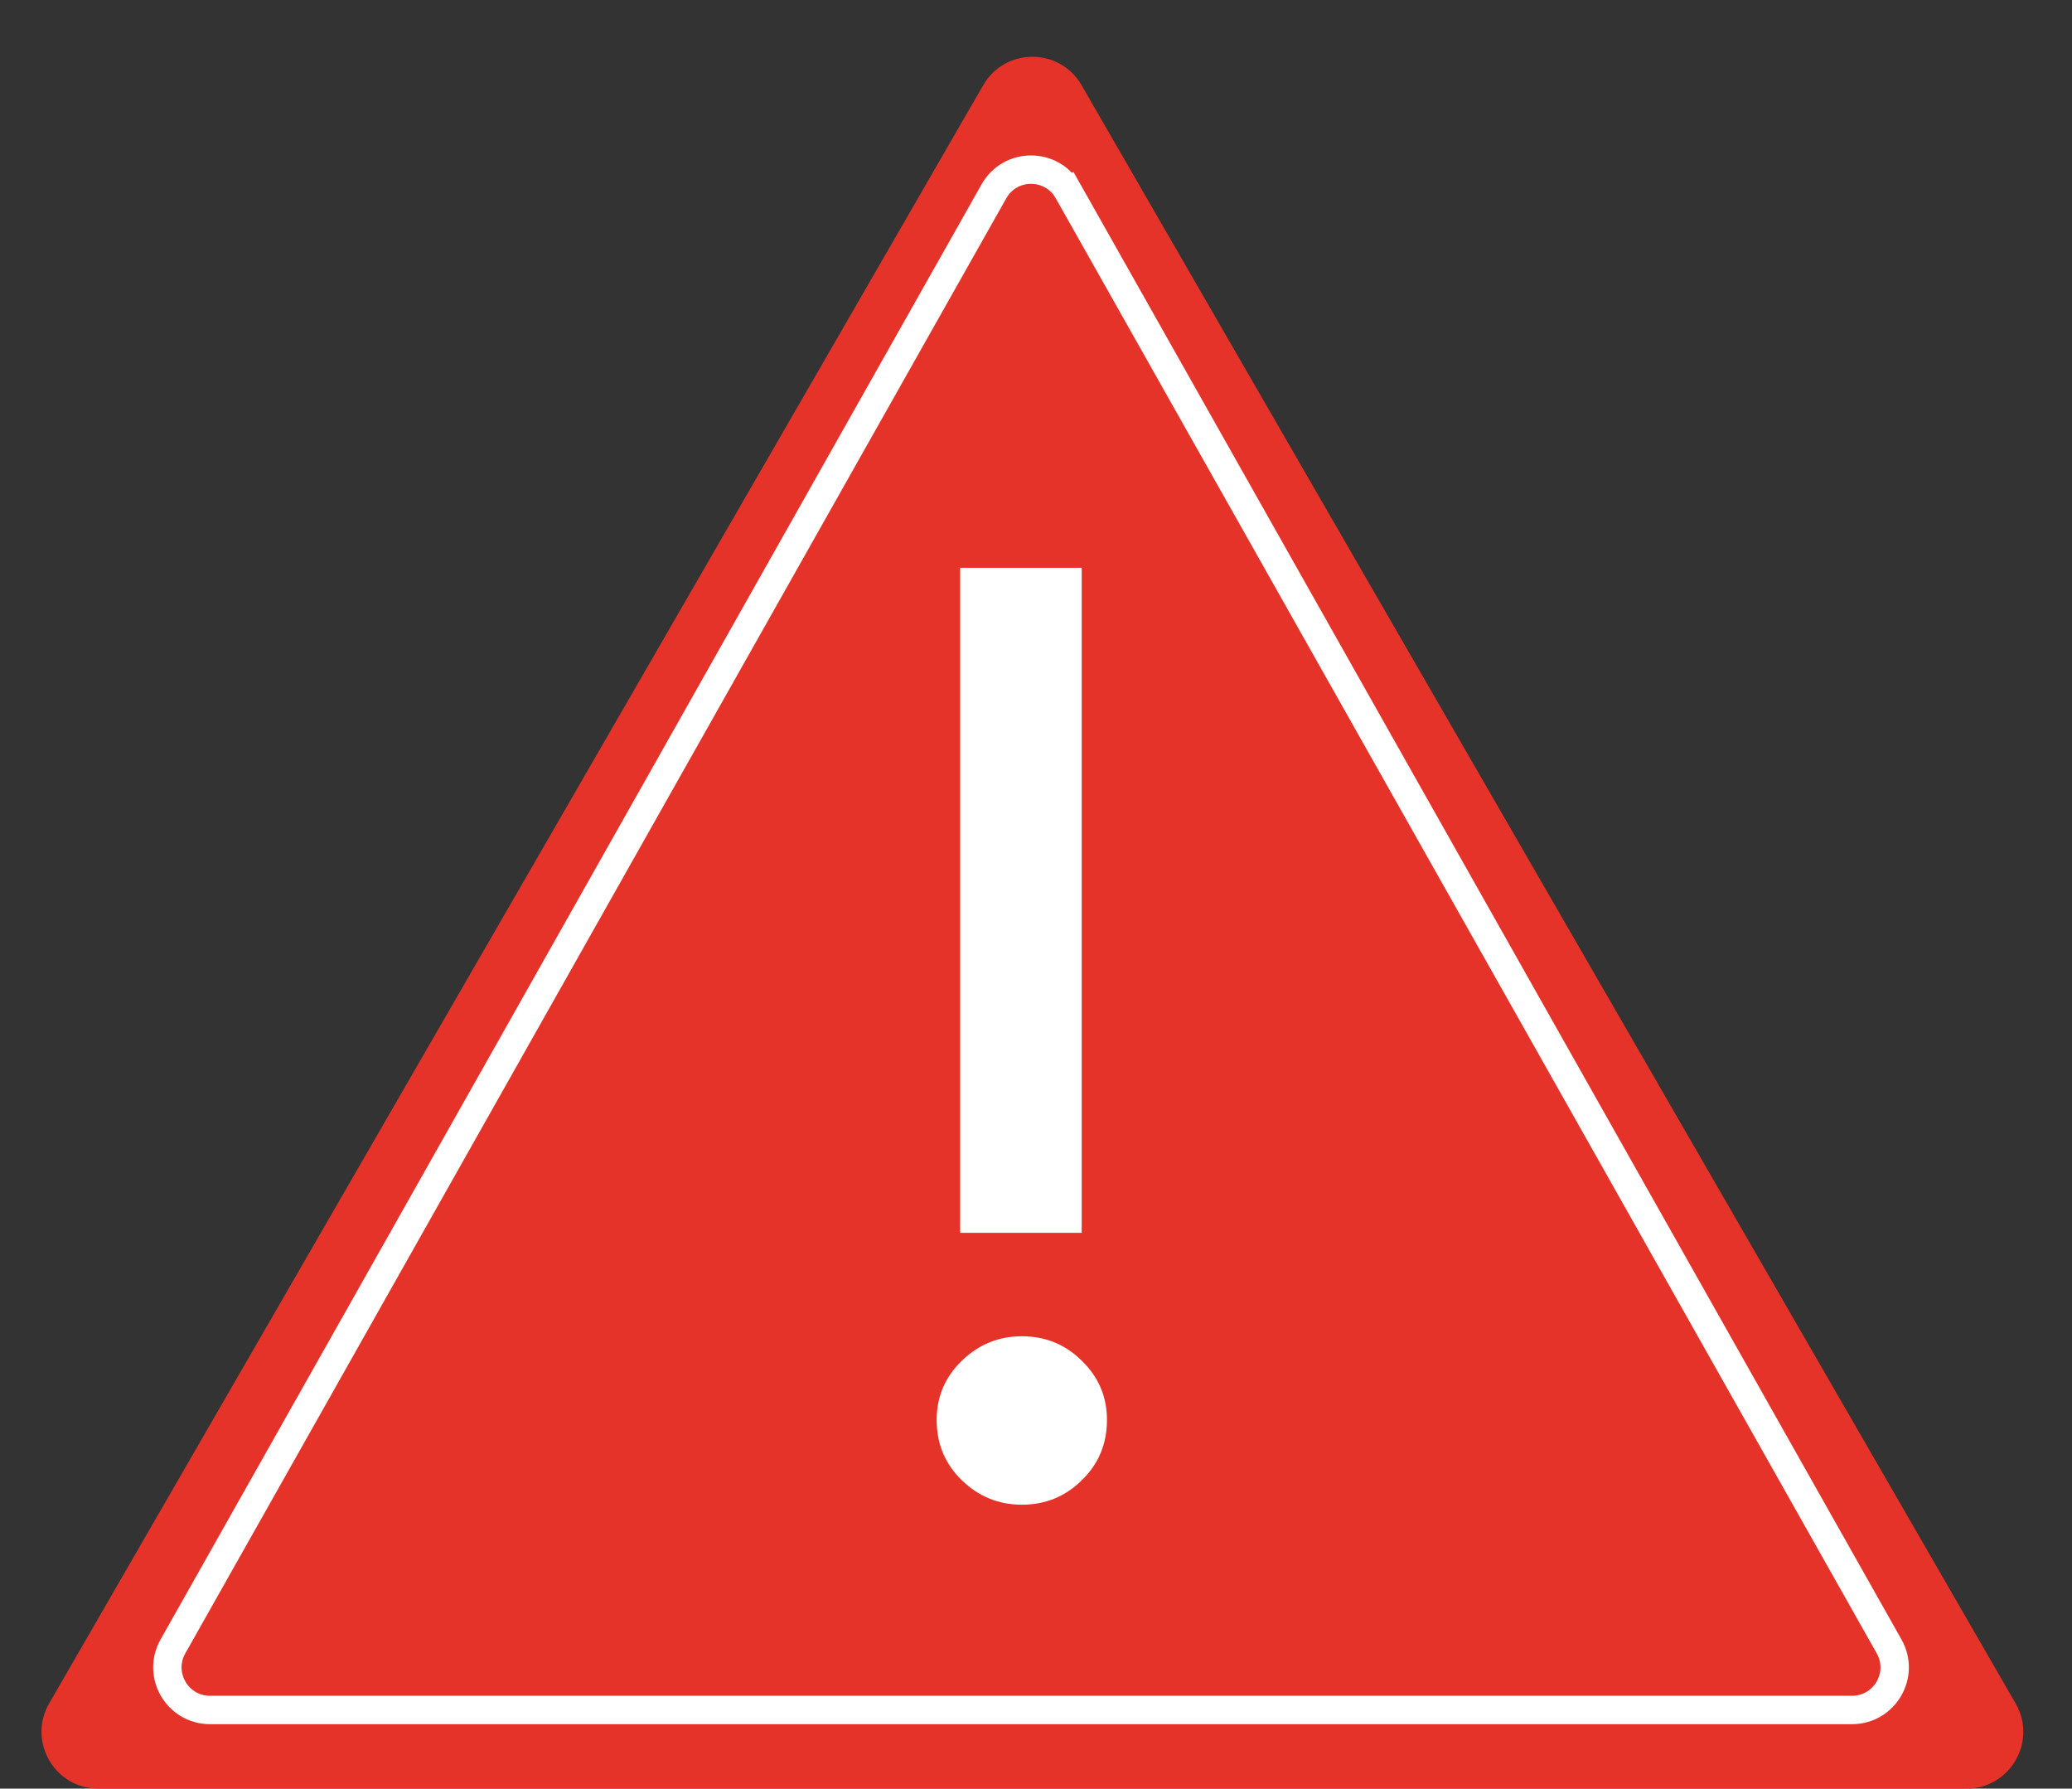 <?xml version="1.0" encoding="UTF-8"?> <svg xmlns="http://www.w3.org/2000/svg" width="73" height="63" viewBox="0 0 73 63" fill="none"><rect x="0" y="0" width="73" height="63" fill="#333333" stroke="none"/><path d="M34.641 3C35.411 1.667 37.335 1.667 38.105 3L71.014 60C71.784 61.333 70.822 63 69.282 63H3.464C1.925 63 0.962 61.333 1.732 60L34.641 3Z" fill="#E5332A"></path><path d="M35.018 6.738C35.592 5.721 37.057 5.721 37.631 6.738L38.066 6.492L37.631 6.738L66.557 57.993C67.121 58.992 66.399 60.23 65.25 60.23H7.398C6.25 60.23 5.528 58.992 6.092 57.993L35.018 6.738Z" stroke="white"></path><path d="M36 47.067C36.828 47.067 37.531 47.353 38.11 47.926C38.703 48.499 39 49.195 39 50.013C39 50.859 38.703 51.568 38.11 52.141C37.531 52.714 36.828 53 36 53C35.186 53 34.483 52.714 33.89 52.141C33.297 51.568 33 50.859 33 50.013C33 49.195 33.297 48.499 33.89 47.926C34.483 47.353 35.186 47.067 36 47.067ZM38.11 20V43.425H33.828V20H38.11Z" fill="white"></path></svg> 